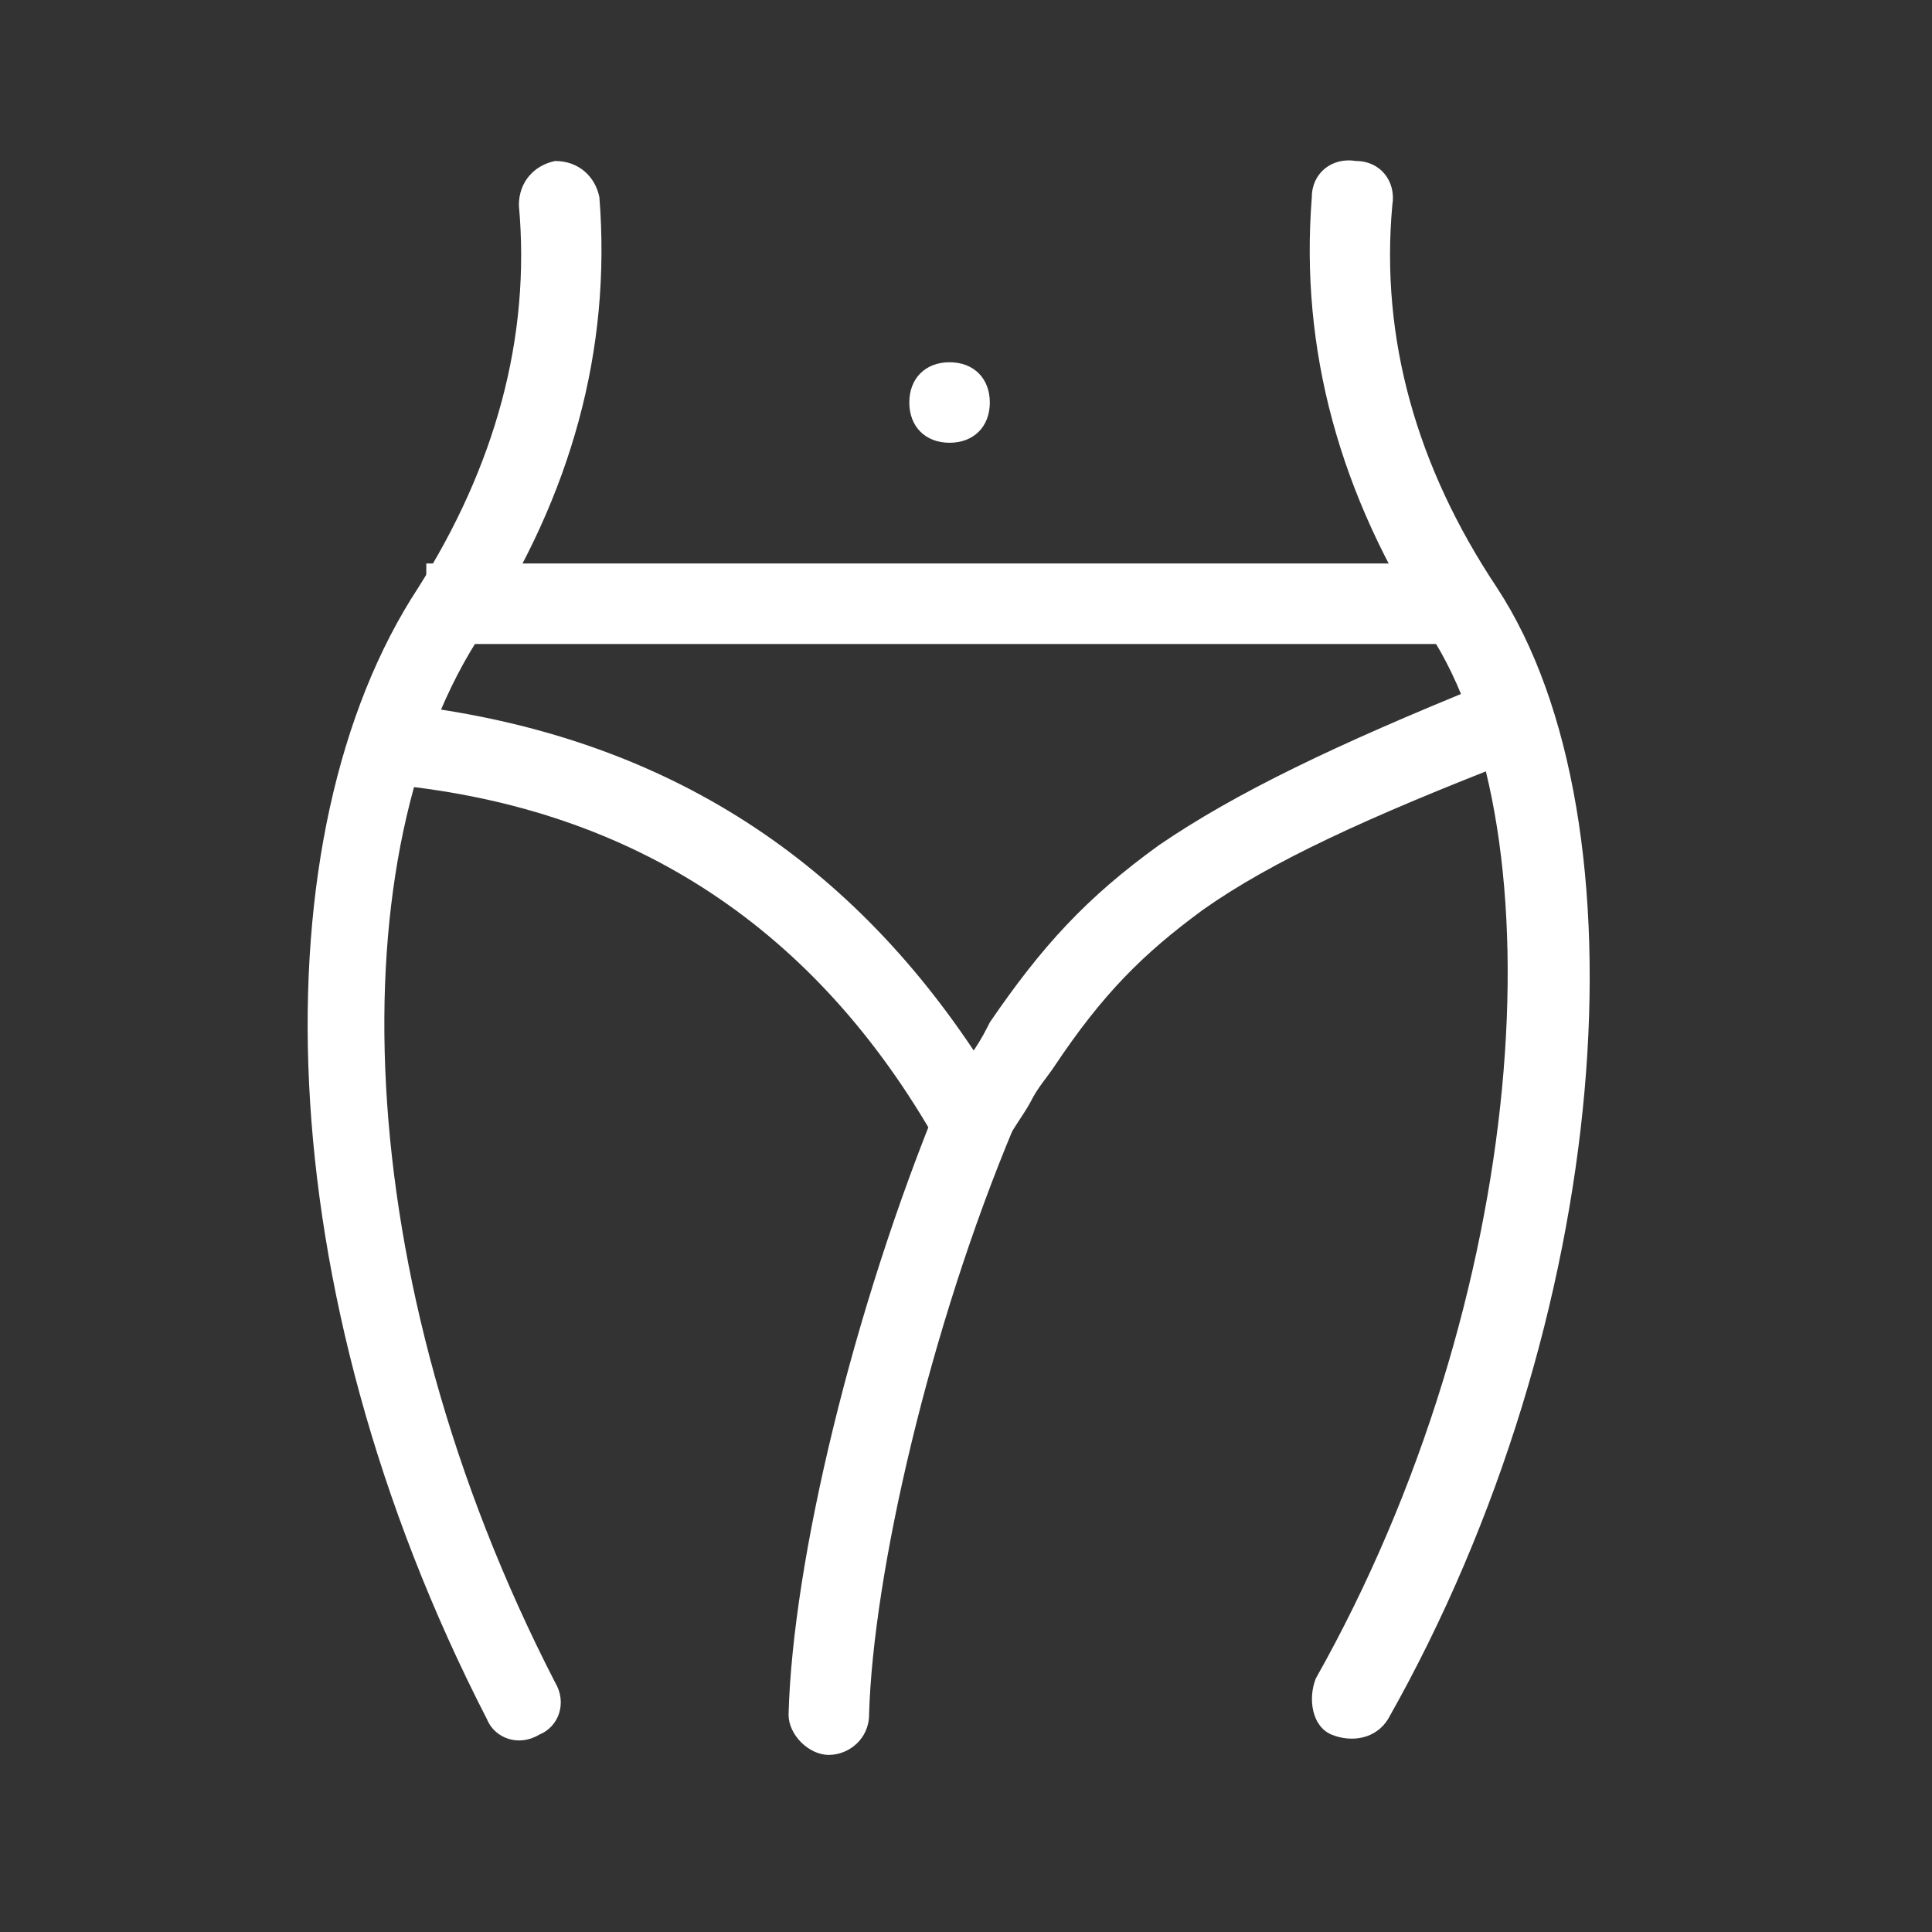 <svg xmlns="http://www.w3.org/2000/svg" width="128" height="128" viewBox="0 0 128 128" fill="none">
  <rect x="0" y="0" width="128" height="128" fill="#333333" stroke="none"/>
  <path d="M62.911 29.334C61.311 29.334 60.244 28.267 60.244 26.667C60.244 25.067 61.311 24 62.911 24C64.511 24 65.578 25.067 65.578 26.667C65.578 28.267 64.511 29.334 62.911 29.334ZM34.377 13.6C34.377 12 35.444 10.934 36.778 10.667C38.377 10.667 39.444 11.733 39.711 13.067C40.511 23.2 37.844 32.8 31.977 41.867C22.378 56.267 22.911 84.534 36.778 111.467C37.578 112.8 37.044 114.4 35.711 114.933C34.377 115.733 32.778 115.2 32.244 113.867C17.578 85.334 17.044 55.2 27.711 38.934C32.778 30.933 35.178 22.4 34.377 13.6ZM62.377 72.534C62.911 71.2 64.511 70.4 65.844 71.2C67.177 72 67.978 73.334 67.177 74.667C61.578 88 57.844 104.267 57.578 113.6C57.578 115.2 56.244 116.267 54.911 116.267C53.578 116.267 52.244 114.933 52.244 113.6C52.511 103.467 56.511 86.667 62.377 72.534ZM92.244 13.6C91.444 22.4 93.844 30.933 99.177 38.934C109.311 54.4 106.911 87.467 91.978 113.867C91.177 115.2 89.578 115.467 88.244 114.933C86.911 114.4 86.644 112.533 87.177 111.2C101.311 86.133 103.444 55.2 94.644 41.867C88.778 32.8 86.111 23.2 86.911 13.067C86.911 11.467 88.244 10.4 89.844 10.667C91.444 10.667 92.511 12 92.244 13.6Z" fill="white"/>
  <path d="M28.244 37.333H97.578V42.666H28.244V37.333ZM65.578 67.733C69.044 62.666 71.978 59.466 76.778 56C81.844 52.533 88.511 49.333 98.377 45.333C99.711 44.8 101.311 45.6 101.844 46.933C102.378 48.266 101.578 49.866 100.244 50.4C90.644 54.133 84.244 57.066 79.711 60.266C75.711 63.2 73.044 65.866 69.844 70.666C69.311 71.466 68.778 72 68.244 73.066C67.978 73.6 66.644 75.466 66.644 75.733C65.578 77.333 63.178 77.333 62.111 75.733C54.111 61.6 42.111 53.6 26.111 52C24.777 51.733 23.711 50.4 23.711 49.066C23.977 47.733 25.311 46.666 26.644 46.666C42.911 48.533 55.444 56 64.511 69.6C65.044 68.8 65.311 68.266 65.578 67.733Z" fill="white"/>
</svg>